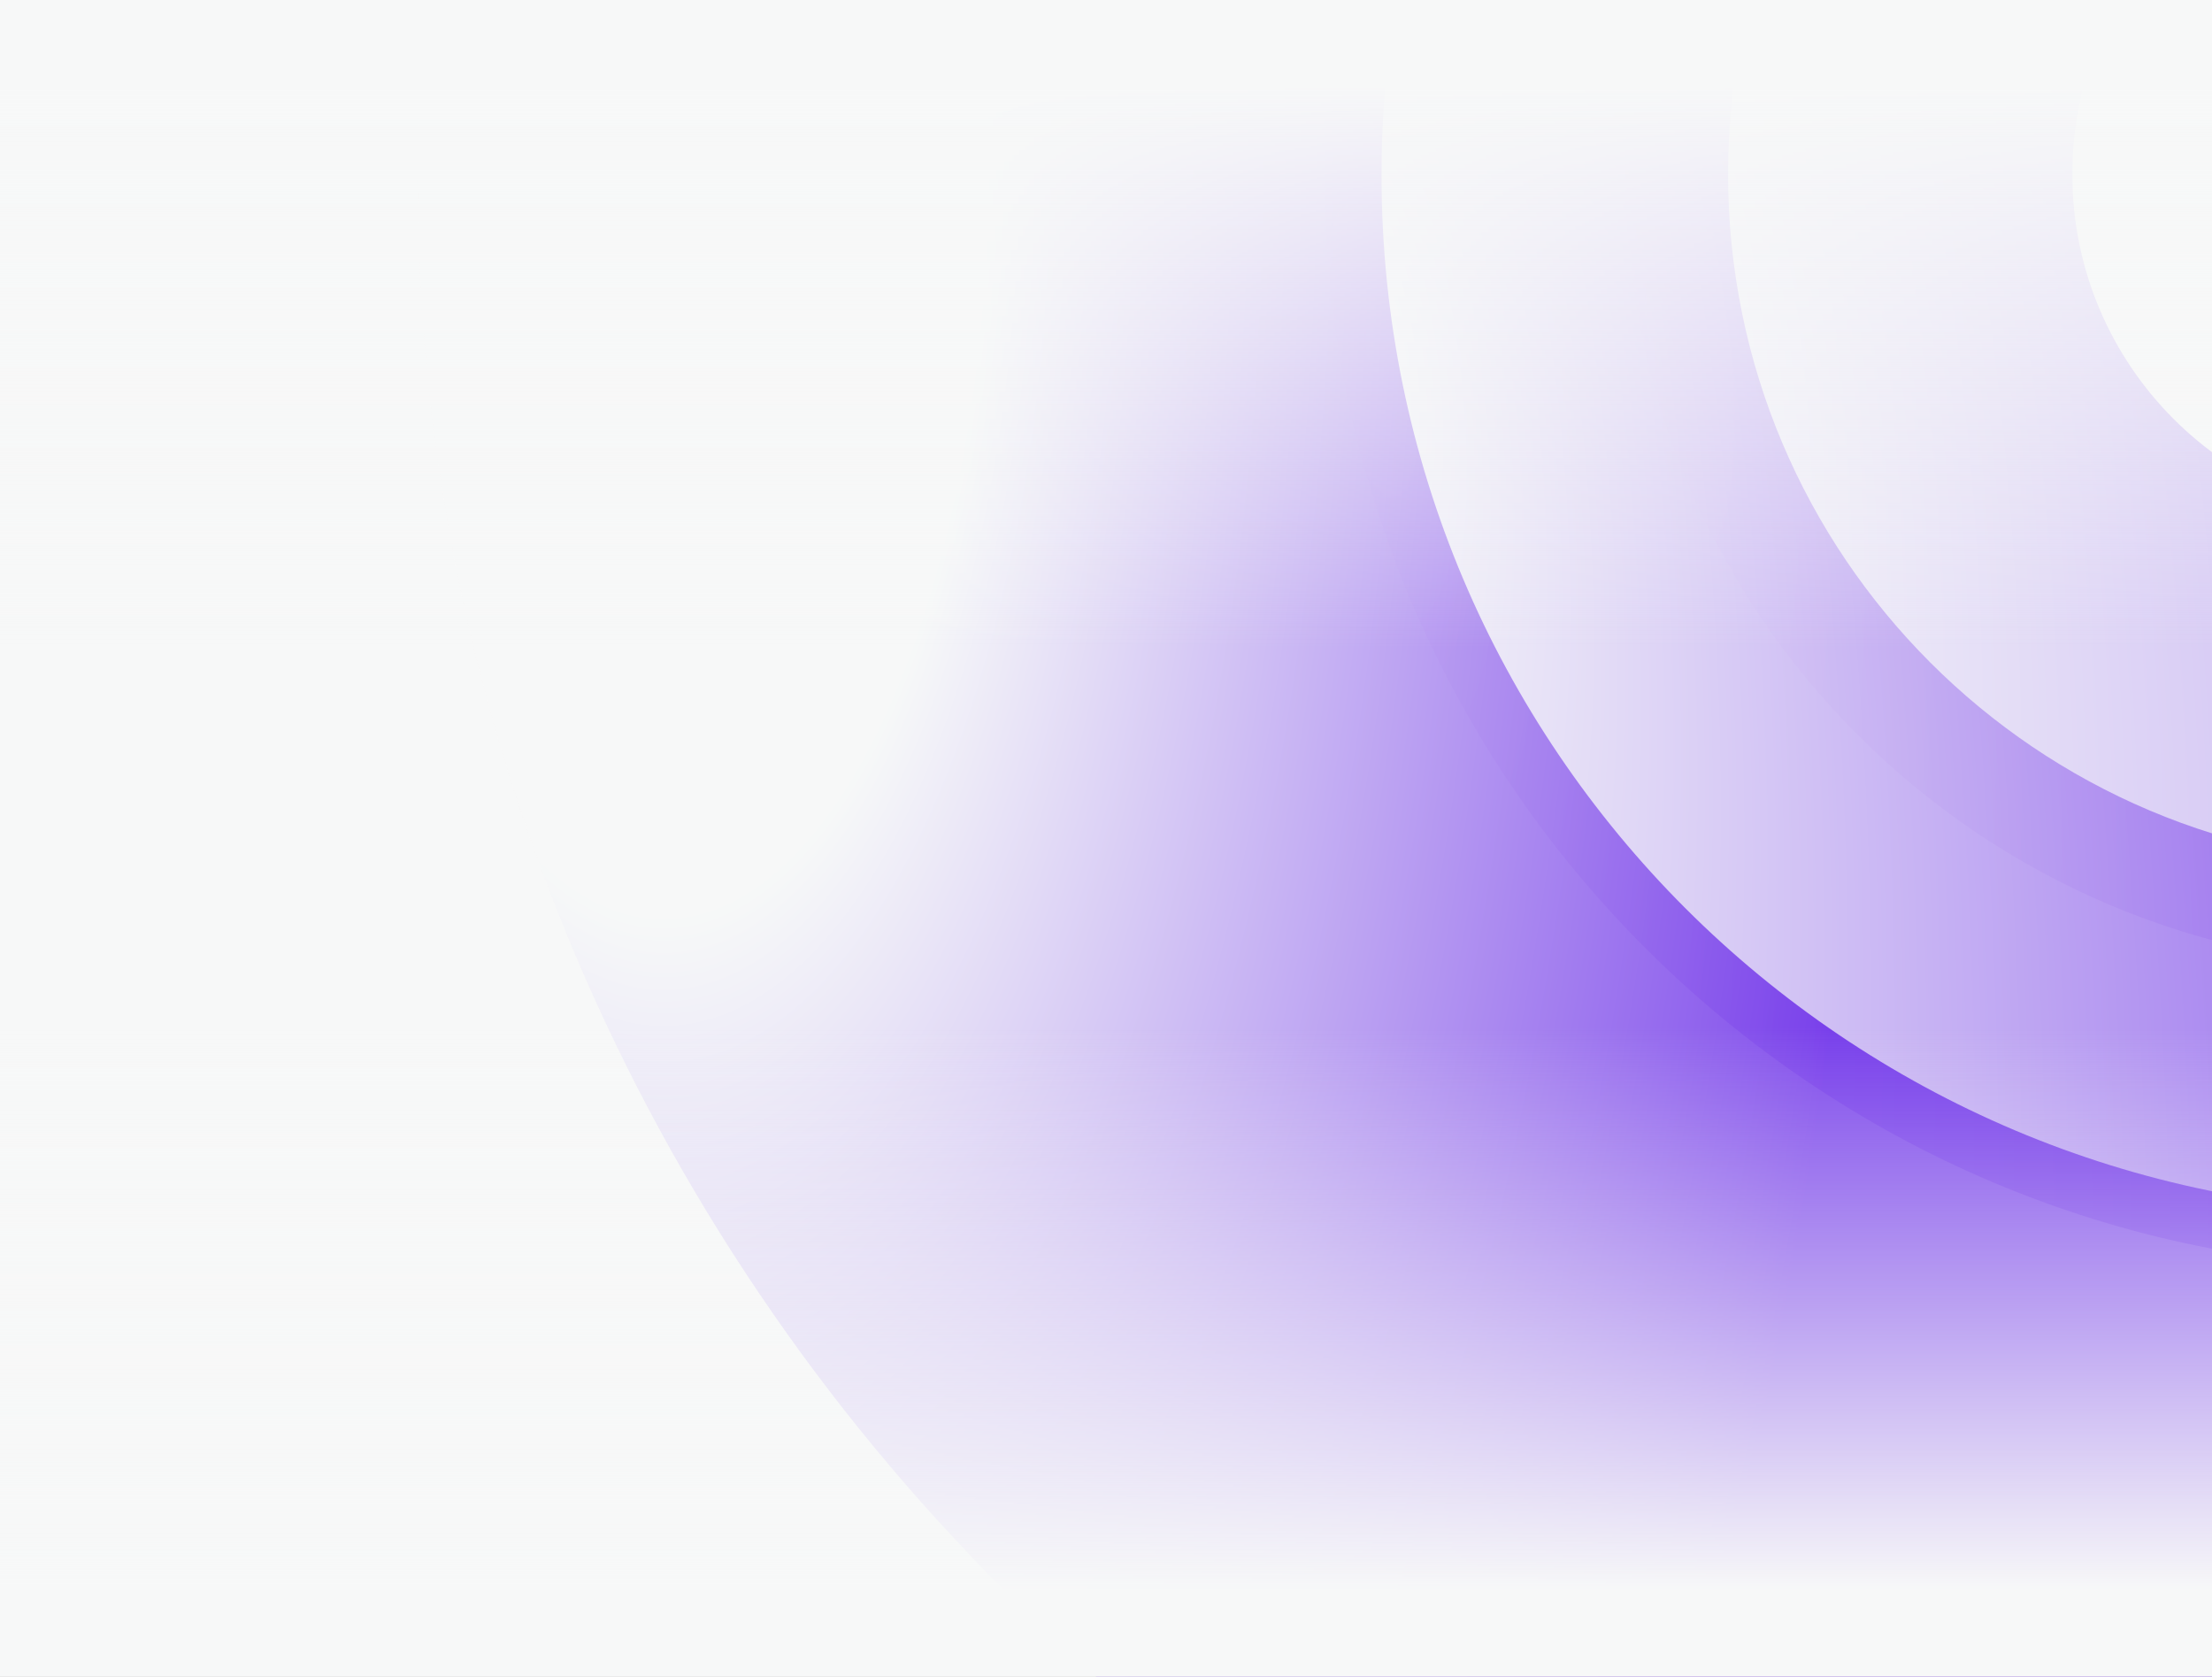 <svg width="1441" height="1092" viewBox="0 0 1441 1092" fill="none" xmlns="http://www.w3.org/2000/svg">
<rect x="0" y="0" width="1441" height="1092" fill="#808080" stroke="none"/>
<g clip-path="url(#clip0_4767_17816)">
<g clip-path="url(#clip1_4767_17816)">
<rect width="1441" height="1092" transform="matrix(1 0 0 -1 0 1092)" fill="#F7F8F8"/>
<path opacity="0.8" d="M2092 113.5C2092 -171.755 1860.76 -403 1575.5 -403C1290.24 -403 1059 -171.755 1059 113.5C1059 398.755 1290.24 630 1575.5 630C1860.76 630 2092 398.755 2092 113.5ZM1350 113.5C1350 -11.04 1450.96 -111.999 1575.5 -111.999C1700.04 -111.999 1801 -11.04 1801 113.5C1801 238.04 1700.04 338.999 1575.5 338.999C1450.96 338.999 1350 238.04 1350 113.5Z" fill="url(#paint0_radial_4767_17816)"/>
<path opacity="0.8" d="M2288 113.5C2288 -280.003 1969 -599 1575.5 -599C1182 -599 863 -280.003 863 113.5C863 507.003 1182 826 1575.5 826C1969 826 2288 507.003 2288 113.5ZM1125.75 113.5C1125.75 -134.889 1327.11 -336.247 1575.5 -336.247C1823.89 -336.247 2025.25 -134.889 2025.25 113.5C2025.25 361.889 1823.89 563.247 1575.5 563.247C1327.11 563.247 1125.75 361.889 1125.75 113.5Z" fill="url(#paint1_radial_4767_17816)"/>
<path opacity="0.8" d="M2879 114C2879 -605.627 2295.4 -1189 1575.5 -1189C855.597 -1189 272 -605.627 272 114C272 833.627 855.597 1417 1575.5 1417C2295.4 1417 2879 833.627 2879 114ZM899.99 114C899.99 -258.931 1202.43 -561.251 1575.5 -561.251C1948.57 -561.251 2251.01 -258.931 2251.01 114C2251.01 486.931 1948.57 789.251 1575.5 789.251C1202.43 789.251 899.99 486.931 899.99 114Z" fill="url(#paint2_radial_4767_17816)"/>
</g>
<rect width="1441" height="423" fill="url(#paint3_linear_4767_17816)"/>
<rect width="1441" height="423" transform="matrix(1 0 0 -1 0 1092)" fill="url(#paint4_linear_4767_17816)"/>
</g>
<defs>
<radialGradient id="paint0_radial_4767_17816" cx="0" cy="0" r="1" gradientUnits="userSpaceOnUse" gradientTransform="translate(1083.07 206.108) rotate(-7.208) scale(1754.75 6113.8)">
<stop stop-color="#F7F8F8"/>
<stop offset="0.75" stop-color="#6320E8"/>
<stop offset="1" stop-color="#6320E8"/>
</radialGradient>
<radialGradient id="paint1_radial_4767_17816" cx="0" cy="0" r="1" gradientUnits="userSpaceOnUse" gradientTransform="translate(896.206 241.251) rotate(-8.361) scale(1064.51 3708.9)">
<stop stop-color="#F7F8F8"/>
<stop offset="0.75" stop-color="#6320E8"/>
<stop offset="1" stop-color="#6320E8"/>
</radialGradient>
<radialGradient id="paint2_radial_4767_17816" cx="0" cy="0" r="1" gradientUnits="userSpaceOnUse" gradientTransform="translate(428.879 114) scale(1087.98 2461.53)">
<stop offset="0.196" stop-color="#F7F8F8"/>
<stop offset="0.74" stop-color="#6320E8"/>
<stop offset="1" stop-color="#6320E8"/>
</radialGradient>
<linearGradient id="paint3_linear_4767_17816" x1="720.5" y1="423" x2="720.5" y2="0" gradientUnits="userSpaceOnUse">
<stop stop-color="#F7F8F8" stop-opacity="0"/>
<stop offset="0.869" stop-color="#F7F8F8"/>
</linearGradient>
<linearGradient id="paint4_linear_4767_17816" x1="720.5" y1="423" x2="720.5" y2="0" gradientUnits="userSpaceOnUse">
<stop stop-color="#F7F8F8" stop-opacity="0"/>
<stop offset="0.869" stop-color="#F7F8F8"/>
</linearGradient>
<clipPath id="clip0_4767_17816">
<rect width="1441" height="1092" fill="white"/>
</clipPath>
<clipPath id="clip1_4767_17816">
<rect width="1441" height="1092" fill="white" transform="matrix(1 0 0 -1 0 1092)"/>
</clipPath>
</defs>
</svg>
